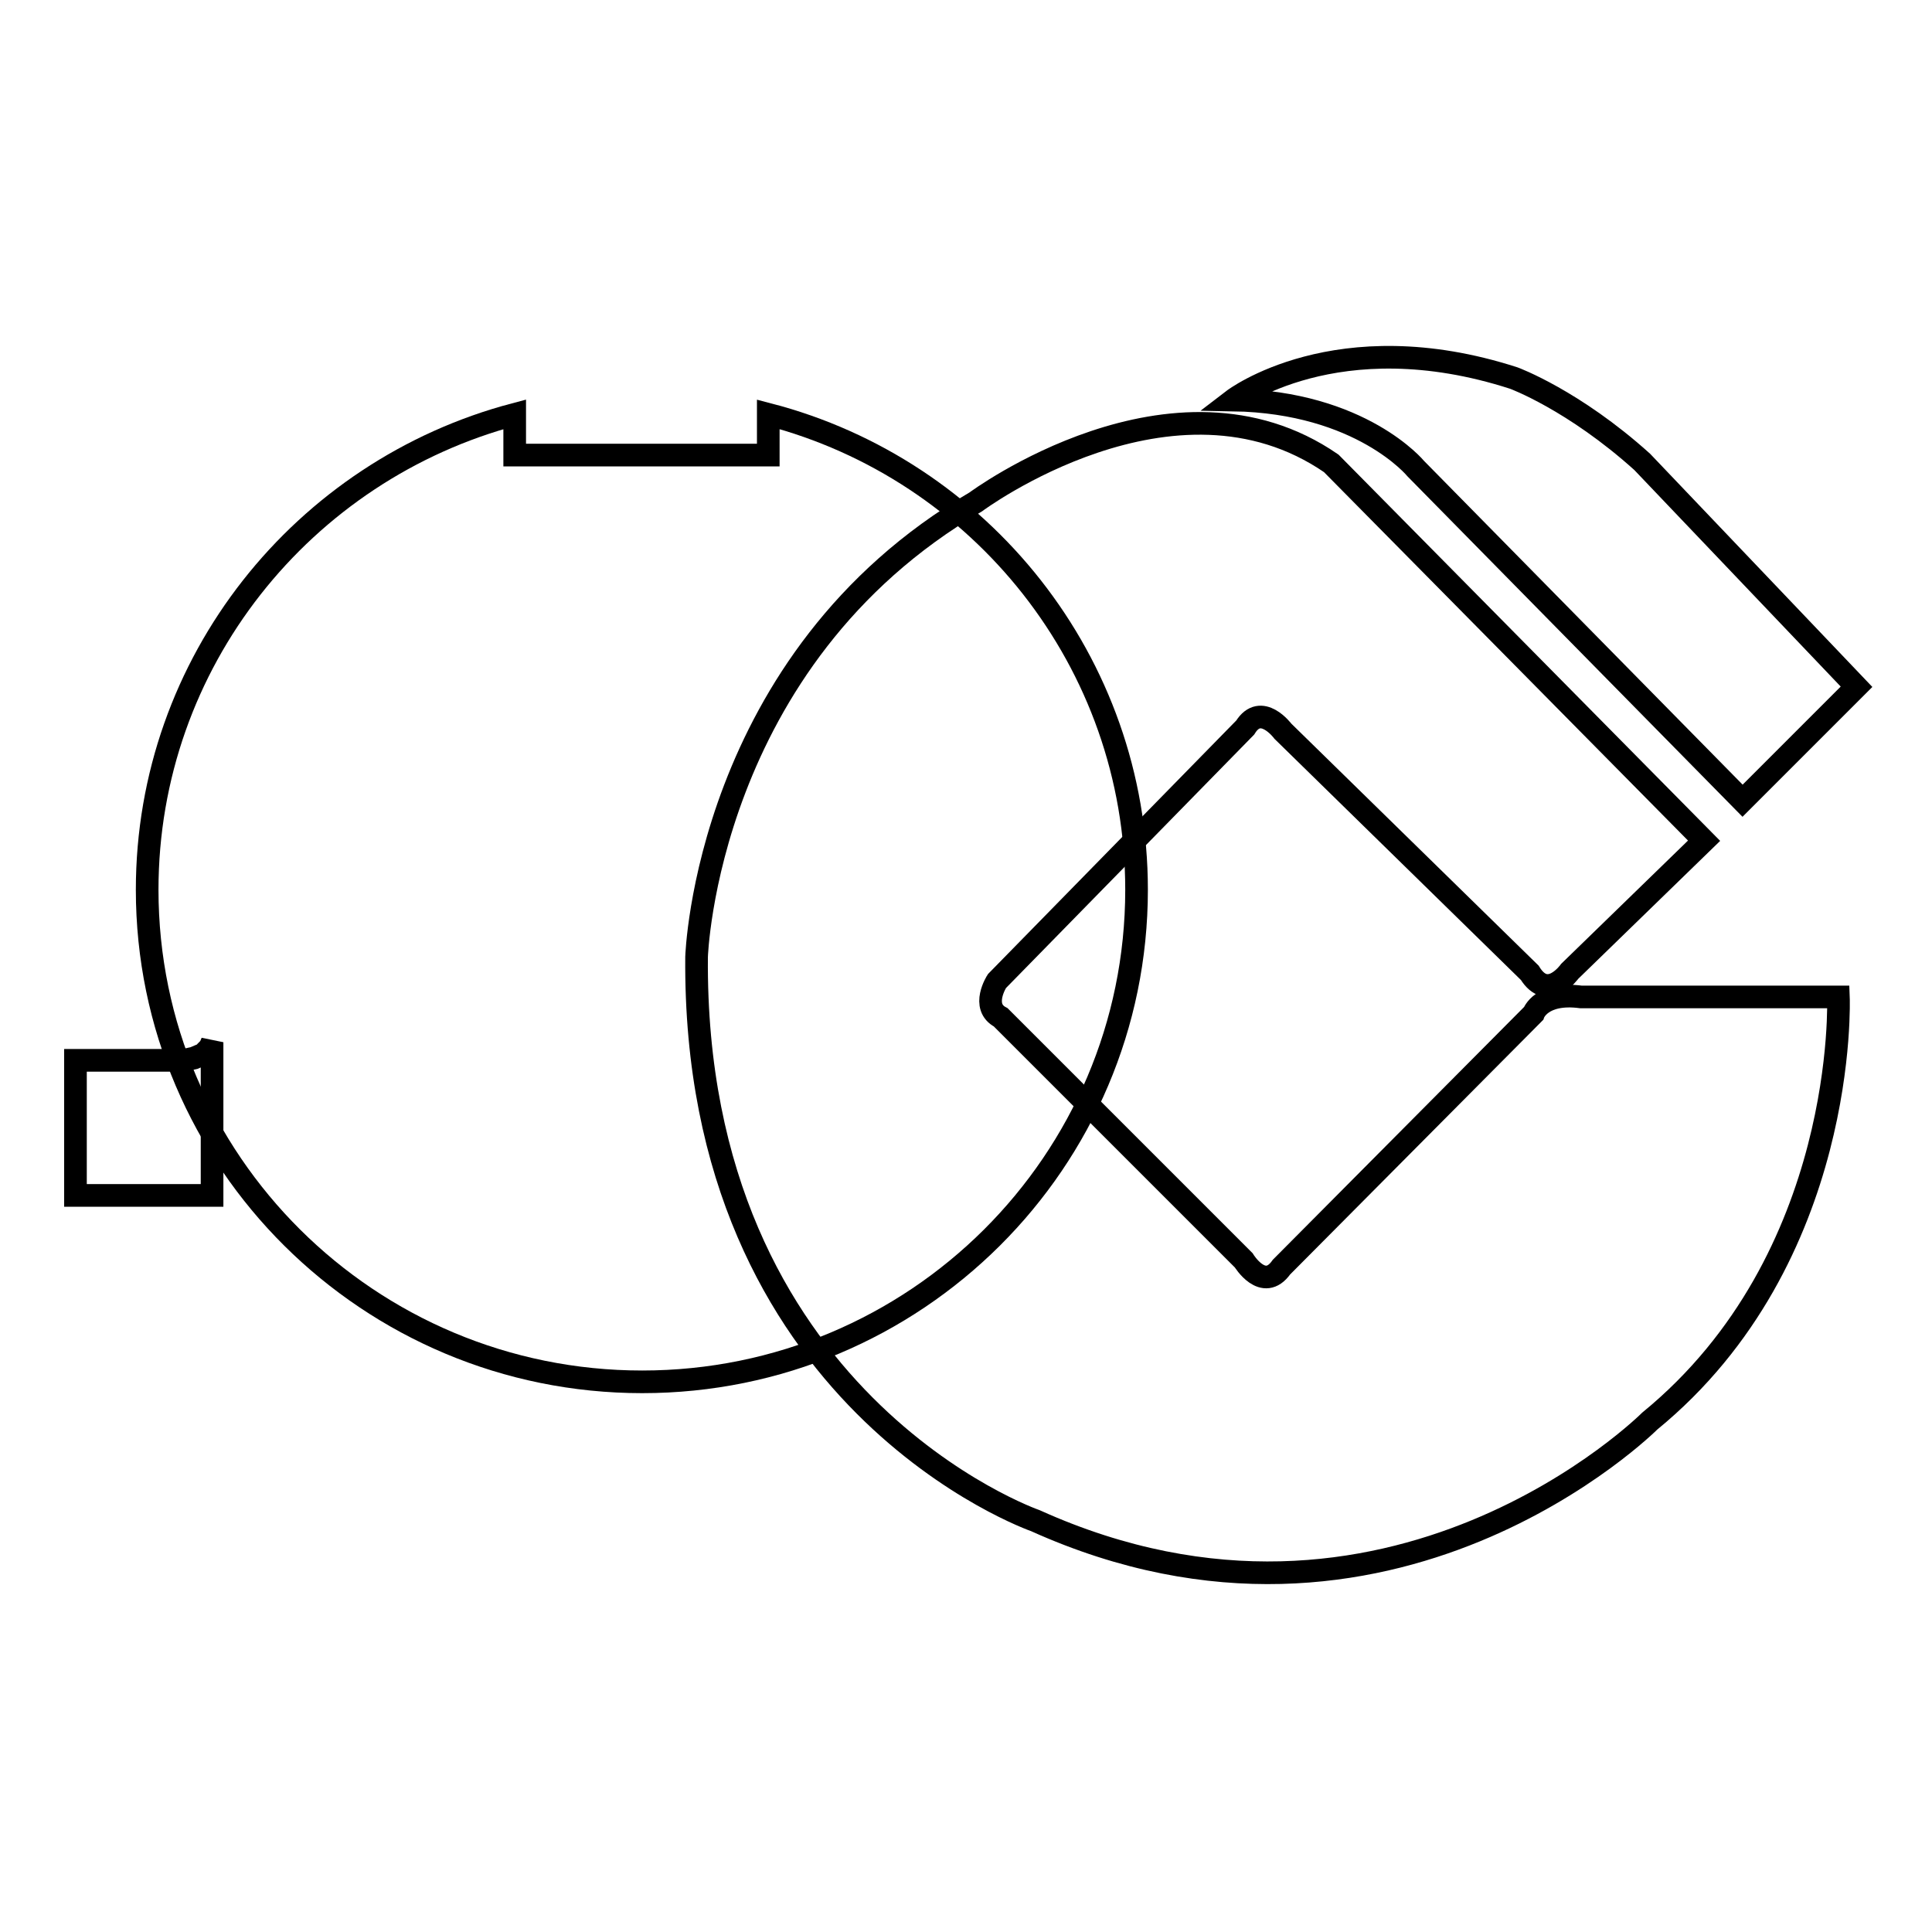 <?xml version="1.0" encoding="utf-8"?>
<!-- Svg Vector Icons : http://www.onlinewebfonts.com/icon -->
<!DOCTYPE svg PUBLIC "-//W3C//DTD SVG 1.1//EN" "http://www.w3.org/Graphics/SVG/1.1/DTD/svg11.dtd">
<svg version="1.1" xmlns="http://www.w3.org/2000/svg" xmlns:xlink="http://www.w3.org/1999/xlink" x="0px" y="0px" viewBox="0 0 256 256" enable-background="new 0 0 256 256" xml:space="preserve">
<g><g><path stroke-width="3" fill-opacity="0" stroke="#000000"  d="M27.4,139.2l-0.3,0.7h-0.7l-0.7,0.3l-1.4,0.3H10v5.5v12.4h18.1v-20.3l-0.3,0.7L27.4,139.2z"/><path stroke-width="3" fill-opacity="0" stroke="#000000"  d="M68.2,60.2v-5.3c-28,7.4-48.7,32.8-48.7,63c0,36,29.4,65.2,65.6,65.2c36.2,0,65.5-29.2,65.5-65.2c0-30.2-20.7-55.7-48.8-63v5.4H68.2z"/><path stroke-width="3" fill-opacity="0" stroke="#000000"  d="M163.4,53c0,0,13.7-10.5,37.2-2.9c0,0,7.9,2.9,17,11.1L246,91l-15.1,15.1l-43.3-44C187.6,62.1,180.4,53.3,163.4,53L163.4,53z M225.8,111.4L208,128.7c0,0-2.9,4.1-5.3,0.2l-32.7-32c0,0-2.9-3.9-5-0.5l-32.9,33.6c0,0-2.2,3.4,0.5,4.8l32.2,32.2c0,0,2.6,4.3,5,0.9l33.4-33.6c0,0,1-2.9,6.3-2.2h34.1c0,0,1.4,34.6-25,56.2c0,0-34.4,34.4-81.4,13.2c0,0-45.4-15.8-44.9-74.7c0,0,1.2-39.4,37-60.3c0,0,26.2-19.5,47.1-5.1L225.8,111.4L225.8,111.4z"/></g></g>
</svg>
